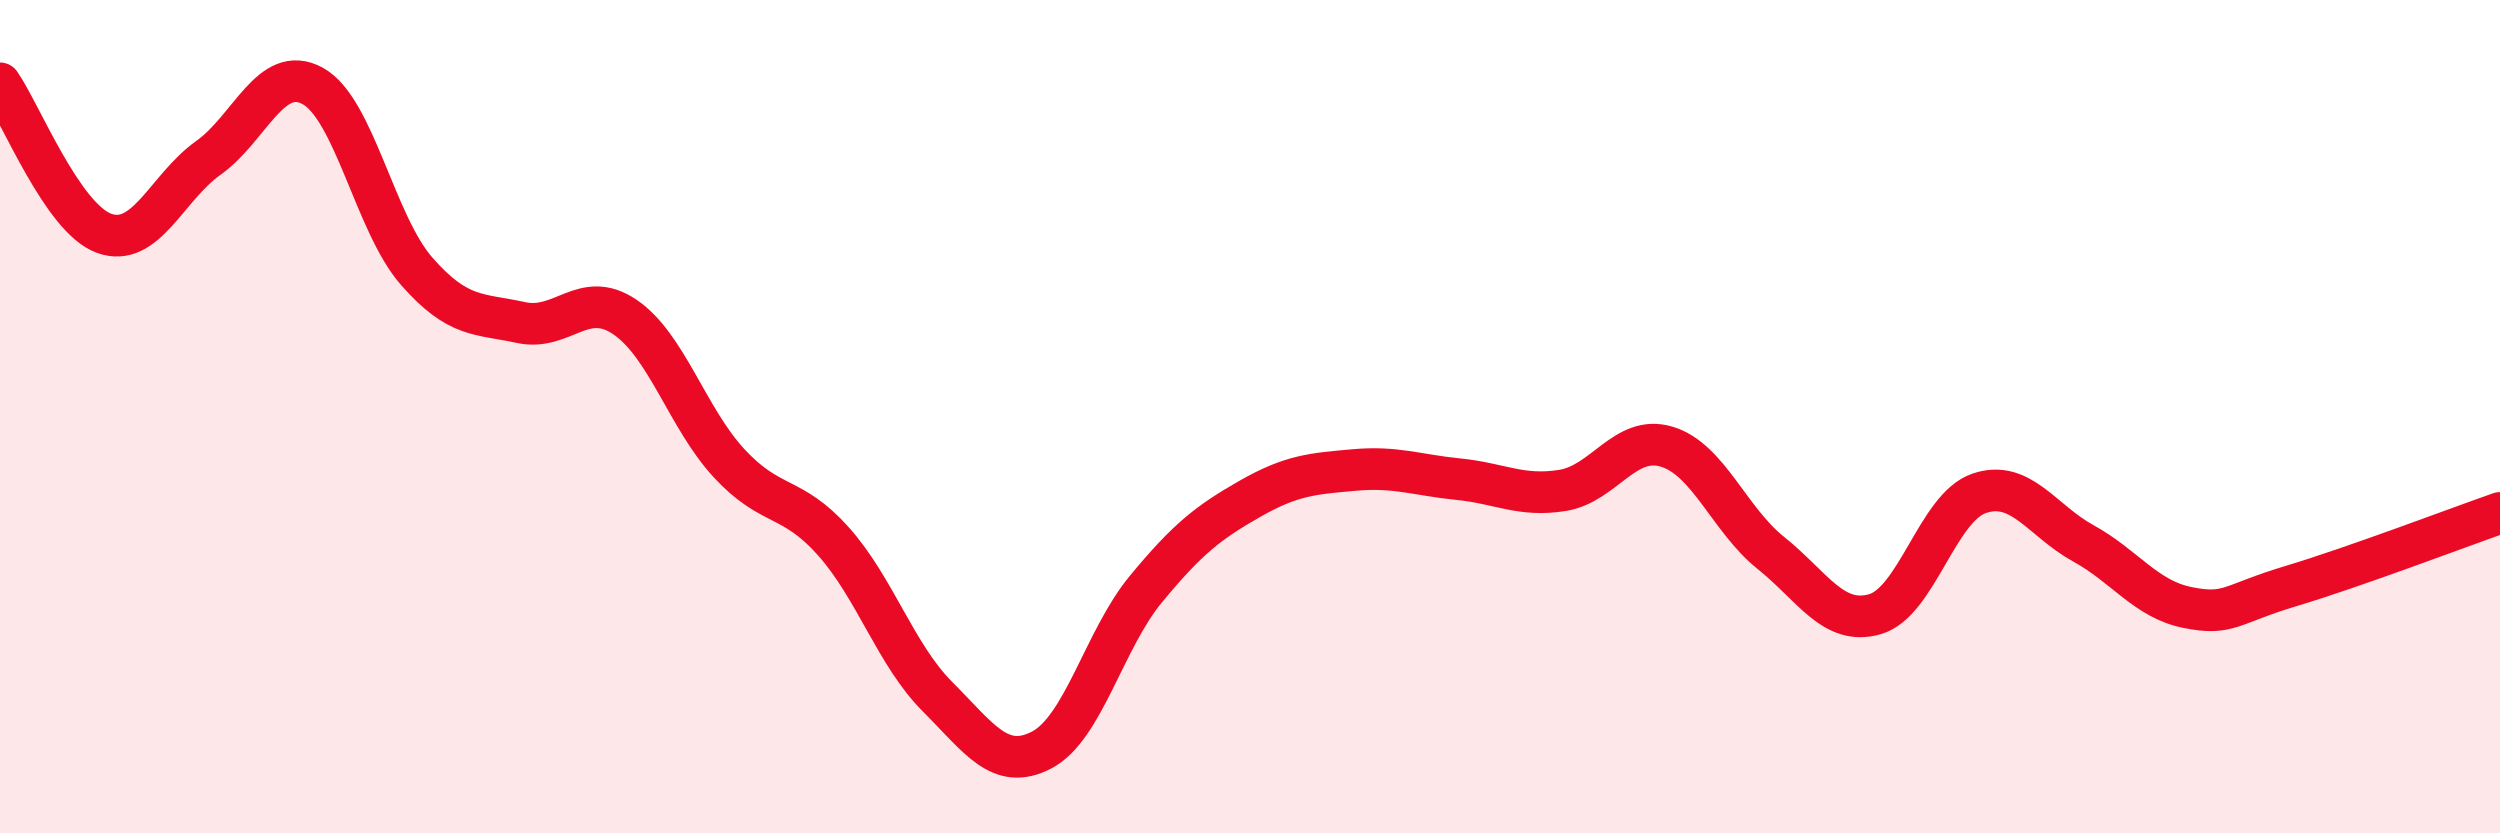 
    <svg width="60" height="20" viewBox="0 0 60 20" xmlns="http://www.w3.org/2000/svg">
      <path
        d="M 0,2 C 0.5,2.72 1.5,5.24 2.5,5.6 C 3.5,5.96 4,4.5 5,3.79 C 6,3.08 6.5,1.52 7.5,2.06 C 8.5,2.6 9,5.37 10,6.51 C 11,7.65 11.5,7.52 12.5,7.74 C 13.5,7.96 14,6.93 15,7.61 C 16,8.29 16.5,10.04 17.5,11.12 C 18.5,12.2 19,11.87 20,12.99 C 21,14.11 21.5,15.72 22.5,16.72 C 23.5,17.72 24,18.52 25,18 C 26,17.48 26.5,15.35 27.5,14.14 C 28.5,12.93 29,12.54 30,11.97 C 31,11.4 31.5,11.37 32.5,11.28 C 33.5,11.19 34,11.4 35,11.5 C 36,11.6 36.5,11.93 37.5,11.77 C 38.5,11.61 39,10.42 40,10.72 C 41,11.02 41.5,12.47 42.5,13.27 C 43.5,14.07 44,15.03 45,14.74 C 46,14.45 46.5,12.18 47.5,11.84 C 48.5,11.5 49,12.49 50,13.04 C 51,13.59 51.5,14.38 52.5,14.58 C 53.5,14.78 53.5,14.51 55,14.06 C 56.5,13.61 59,12.66 60,12.31L60 20L0 20Z"
        fill="#EB0A25"
        opacity="0.1"
        stroke-linecap="round"
        stroke-linejoin="round"
      />
      <path
        d="M 0,2 C 0.5,2.72 1.5,5.24 2.5,5.6 C 3.5,5.96 4,4.5 5,3.79 C 6,3.08 6.5,1.52 7.5,2.06 C 8.5,2.6 9,5.37 10,6.51 C 11,7.65 11.5,7.52 12.5,7.74 C 13.5,7.96 14,6.93 15,7.61 C 16,8.29 16.5,10.04 17.5,11.12 C 18.5,12.2 19,11.87 20,12.99 C 21,14.11 21.5,15.72 22.5,16.72 C 23.5,17.72 24,18.52 25,18 C 26,17.48 26.5,15.35 27.5,14.14 C 28.5,12.93 29,12.54 30,11.97 C 31,11.4 31.5,11.37 32.5,11.28 C 33.5,11.19 34,11.4 35,11.5 C 36,11.6 36.5,11.93 37.5,11.77 C 38.5,11.61 39,10.42 40,10.72 C 41,11.02 41.5,12.47 42.5,13.27 C 43.5,14.07 44,15.03 45,14.74 C 46,14.45 46.5,12.18 47.5,11.84 C 48.5,11.5 49,12.49 50,13.04 C 51,13.59 51.5,14.38 52.5,14.58 C 53.5,14.78 53.5,14.51 55,14.06 C 56.5,13.61 59,12.66 60,12.31"
        stroke="#EB0A25"
        stroke-width="1"
        fill="none"
        stroke-linecap="round"
        stroke-linejoin="round"
      />
    </svg>
  